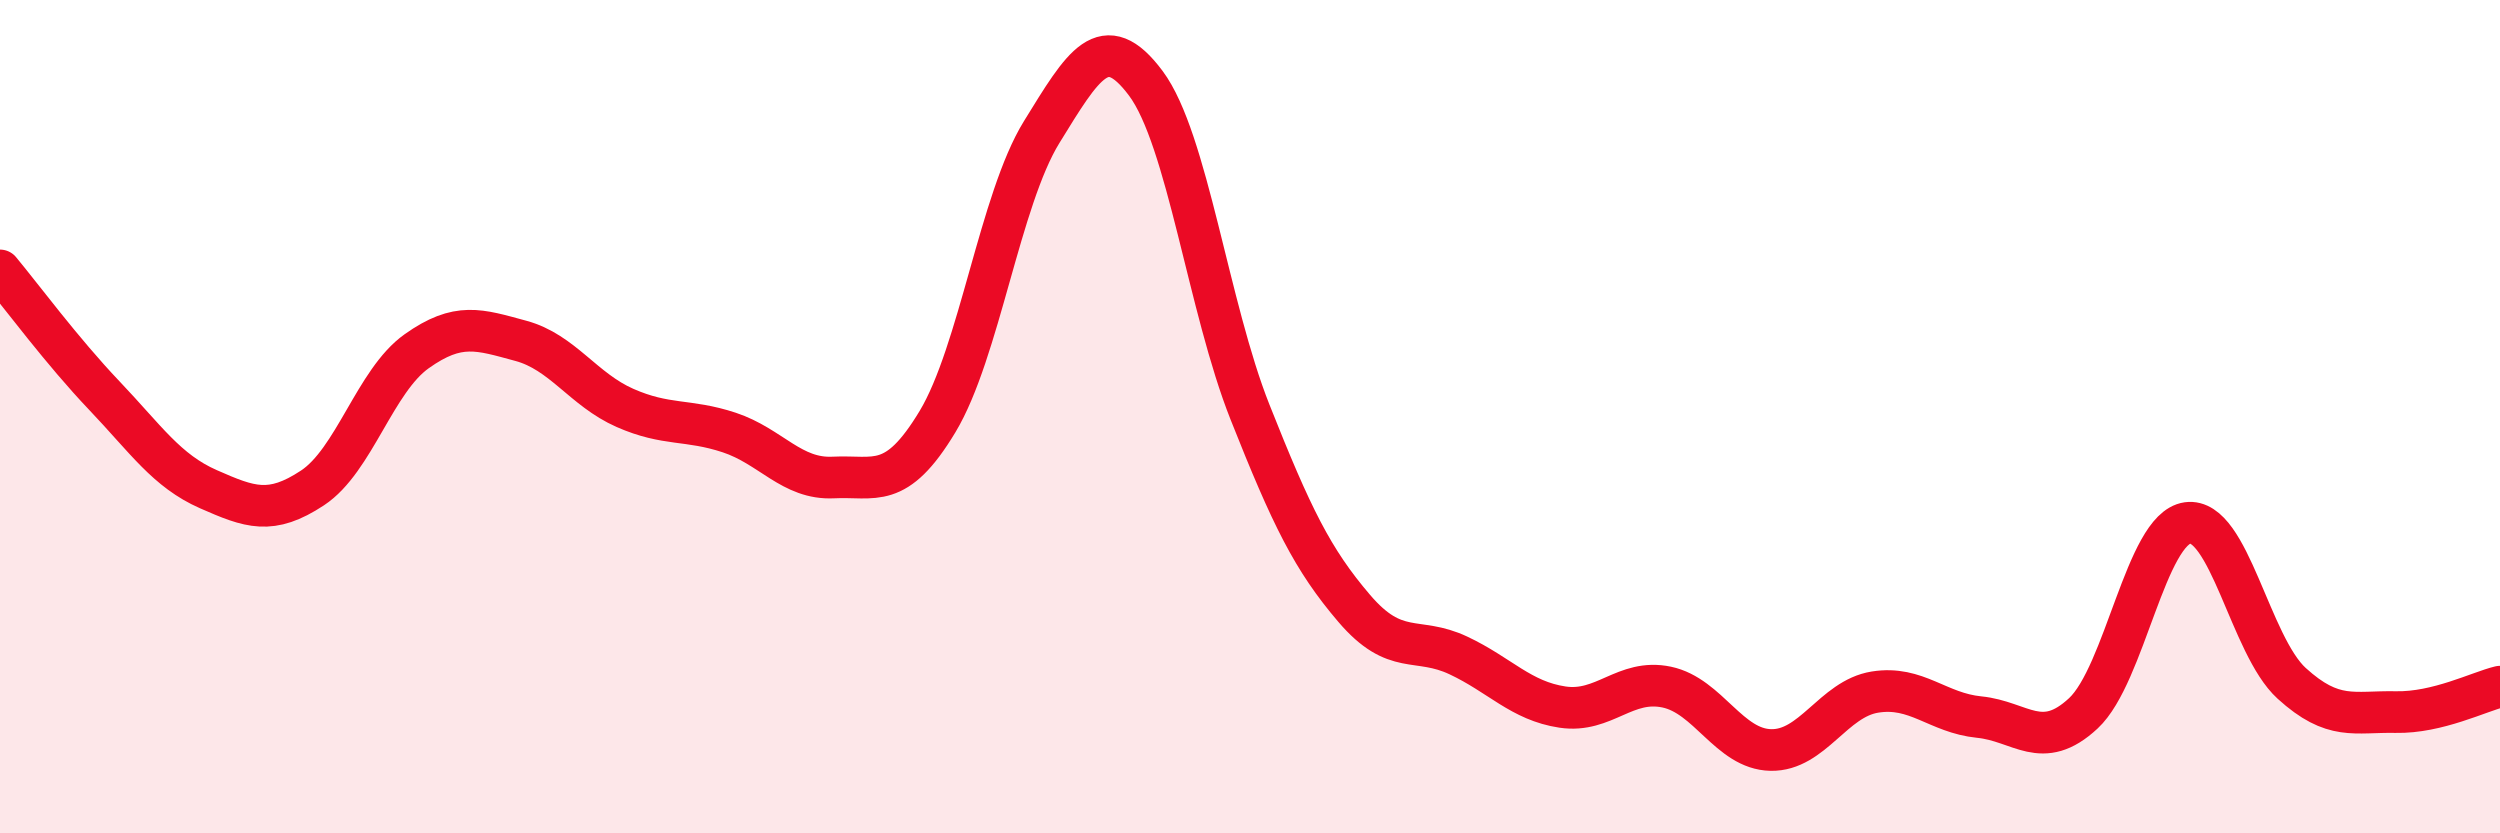 
    <svg width="60" height="20" viewBox="0 0 60 20" xmlns="http://www.w3.org/2000/svg">
      <path
        d="M 0,6.49 C 0.5,7.09 1.5,8.44 2.5,9.49 C 3.5,10.54 4,11.3 5,11.74 C 6,12.18 6.5,12.37 7.5,11.71 C 8.5,11.05 9,9.14 10,8.43 C 11,7.72 11.5,7.91 12.5,8.18 C 13.5,8.45 14,9.35 15,9.79 C 16,10.23 16.5,10.05 17.5,10.38 C 18.5,10.71 19,11.51 20,11.46 C 21,11.41 21.5,11.78 22.5,10.12 C 23.5,8.46 24,4.79 25,3.17 C 26,1.55 26.5,0.66 27.5,2 C 28.5,3.34 29,7.37 30,9.89 C 31,12.41 31.5,13.43 32.5,14.6 C 33.5,15.77 34,15.26 35,15.73 C 36,16.2 36.5,16.82 37.5,16.97 C 38.5,17.12 39,16.28 40,16.49 C 41,16.7 41.5,17.98 42.5,18 C 43.5,18.02 44,16.77 45,16.61 C 46,16.45 46.5,17.11 47.5,17.21 C 48.5,17.31 49,18.05 50,17.12 C 51,16.19 51.5,12.69 52.5,12.55 C 53.5,12.41 54,15.49 55,16.4 C 56,17.31 56.5,17.07 57.5,17.09 C 58.5,17.11 59.5,16.6 60,16.48L60 20L0 20Z"
        fill="#EB0A25"
        opacity="0.1"
        stroke-linecap="round"
        stroke-linejoin="round"
      />
      <path
        d="M 0,6.49 C 0.5,7.09 1.5,8.44 2.5,9.49 C 3.5,10.54 4,11.3 5,11.74 C 6,12.18 6.5,12.37 7.5,11.71 C 8.5,11.05 9,9.14 10,8.43 C 11,7.72 11.5,7.91 12.5,8.18 C 13.5,8.45 14,9.35 15,9.79 C 16,10.23 16.5,10.05 17.5,10.38 C 18.5,10.71 19,11.51 20,11.46 C 21,11.41 21.5,11.78 22.5,10.12 C 23.5,8.46 24,4.79 25,3.17 C 26,1.55 26.5,0.66 27.5,2 C 28.5,3.34 29,7.37 30,9.89 C 31,12.41 31.5,13.43 32.5,14.6 C 33.5,15.77 34,15.26 35,15.73 C 36,16.2 36.5,16.82 37.5,16.97 C 38.5,17.12 39,16.28 40,16.49 C 41,16.7 41.5,17.98 42.5,18 C 43.5,18.02 44,16.77 45,16.61 C 46,16.45 46.5,17.11 47.5,17.21 C 48.5,17.31 49,18.05 50,17.12 C 51,16.19 51.5,12.69 52.5,12.55 C 53.5,12.41 54,15.49 55,16.4 C 56,17.31 56.5,17.07 57.5,17.09 C 58.5,17.11 59.5,16.6 60,16.48"
        stroke="#EB0A25"
        stroke-width="1"
        fill="none"
        stroke-linecap="round"
        stroke-linejoin="round"
      />
    </svg>
  